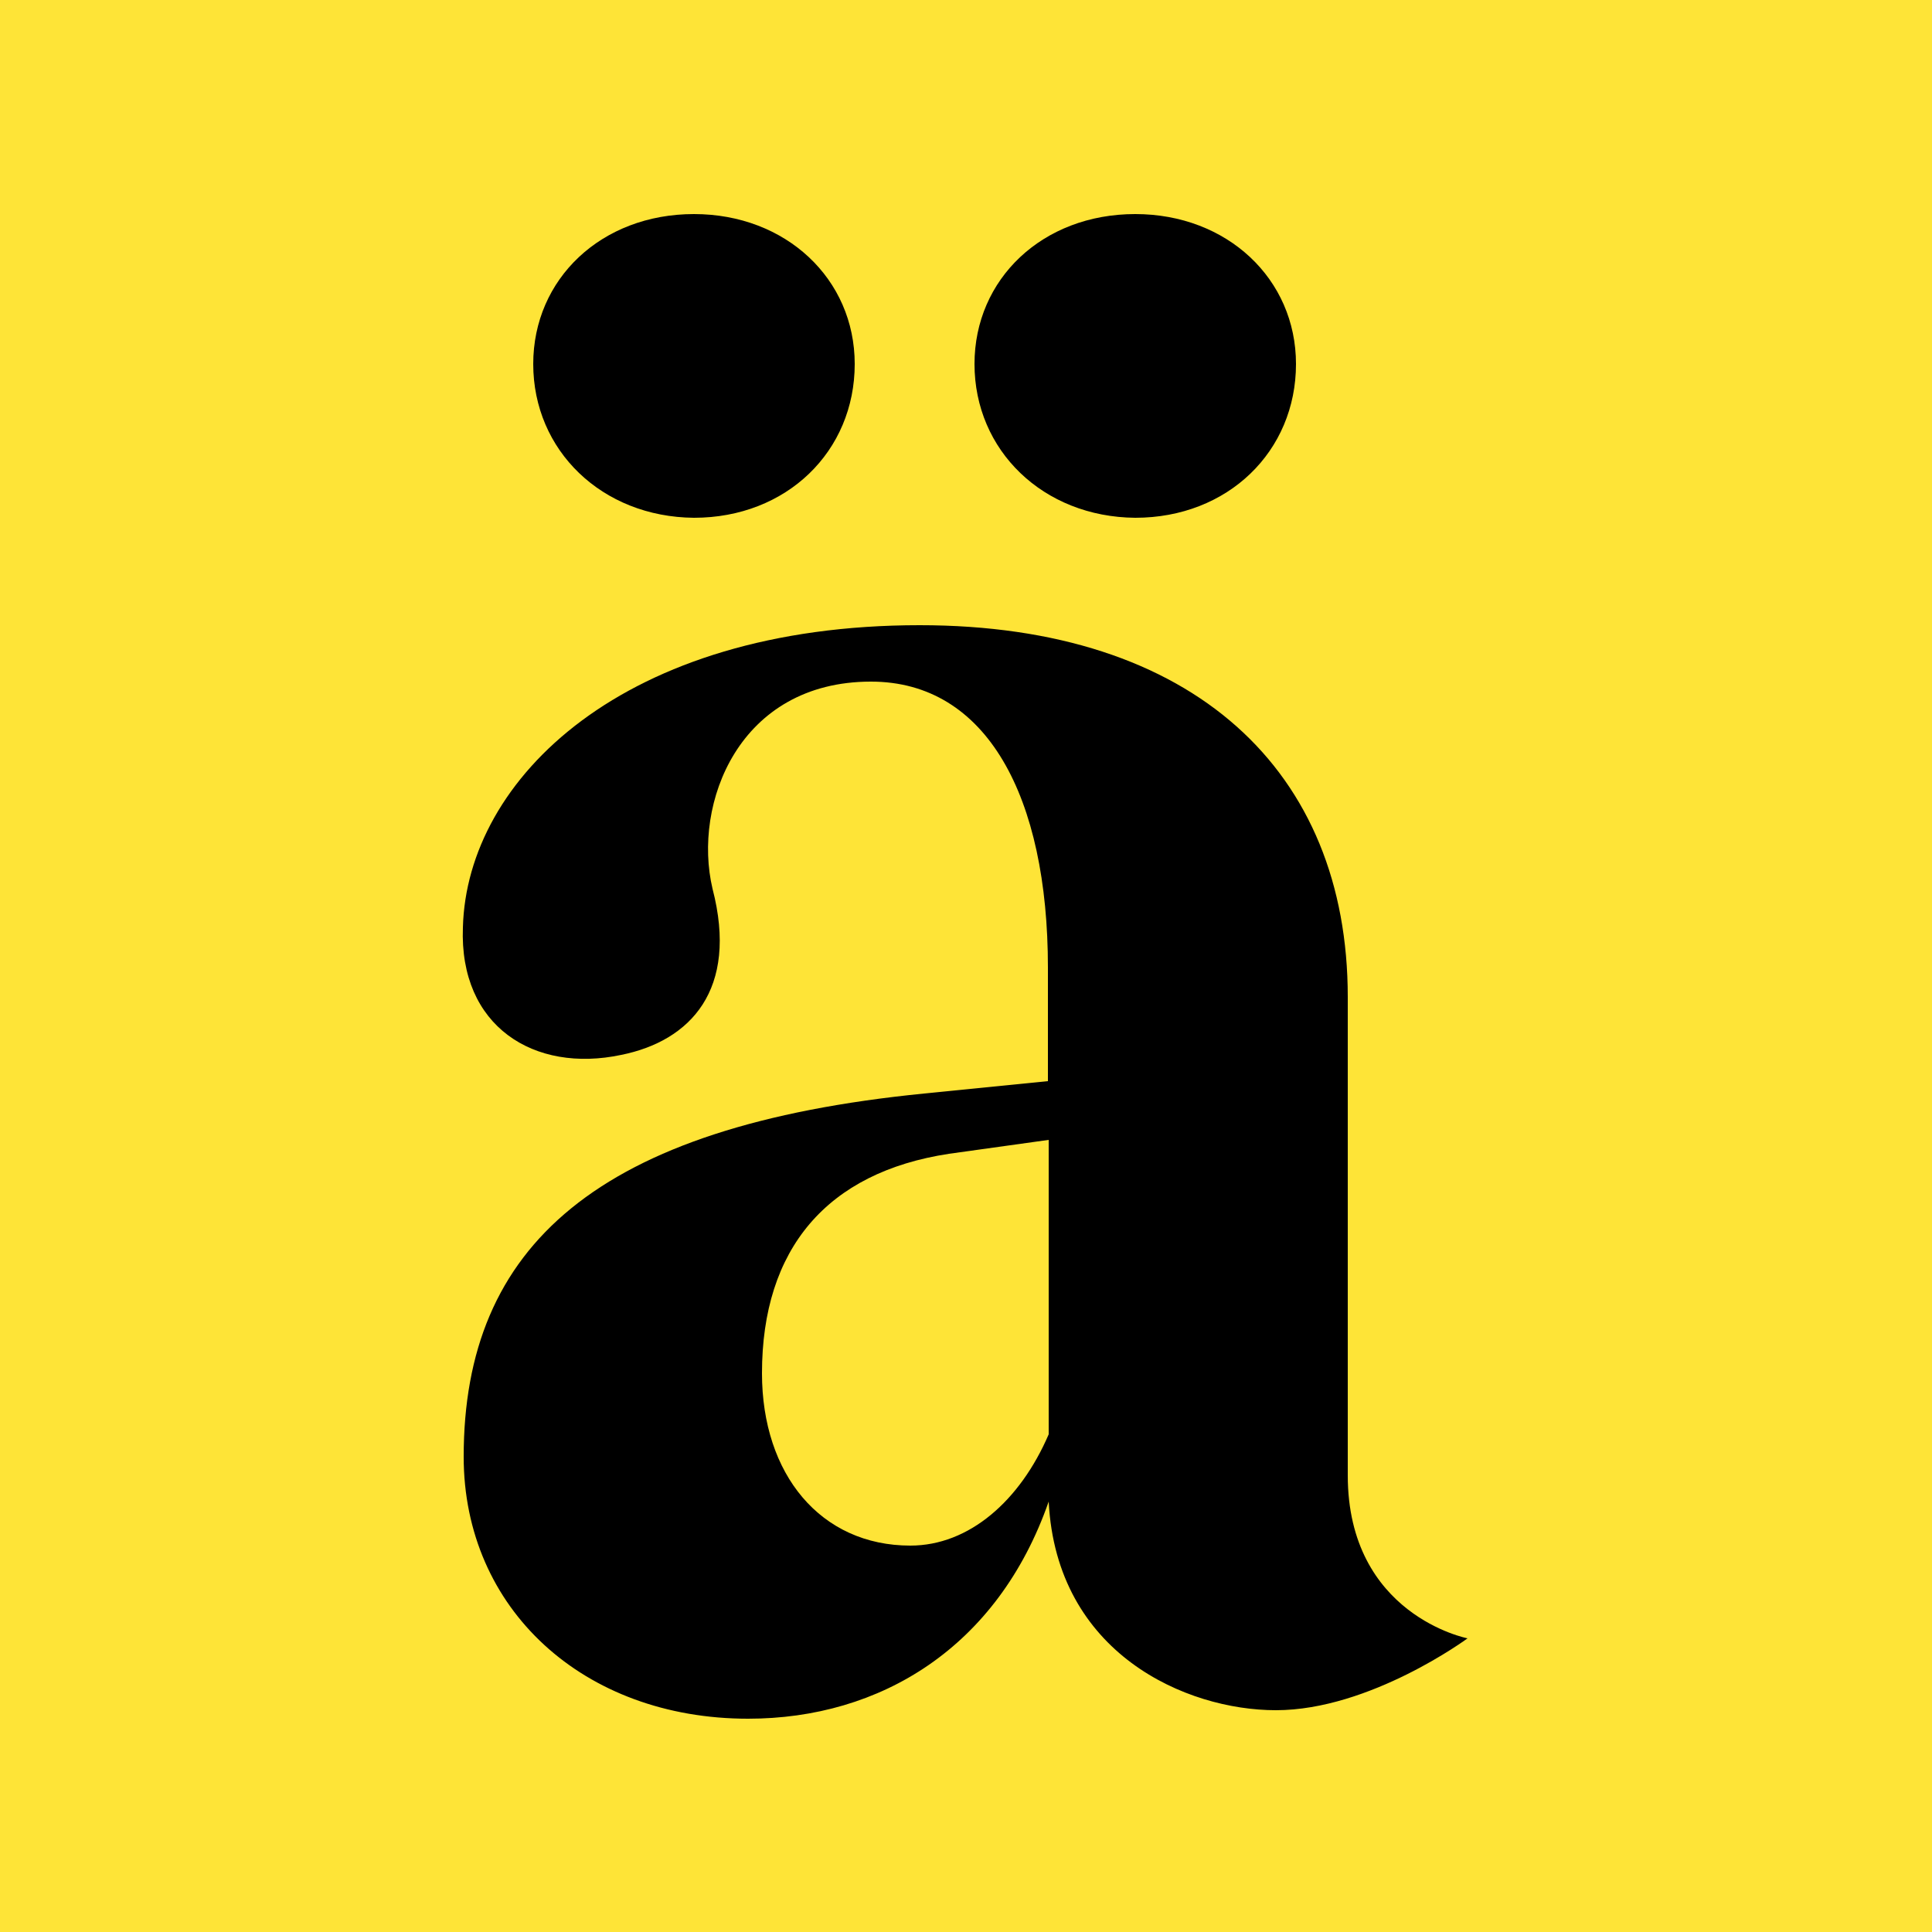 <?xml version="1.0" encoding="utf-8"?>
<!-- Generator: Adobe Illustrator 24.2.3, SVG Export Plug-In . SVG Version: 6.00 Build 0)  -->
<svg version="1.1" id="Layer_1" xmlns="http://www.w3.org/2000/svg" xmlns:xlink="http://www.w3.org/1999/xlink" x="0px" y="0px"
	 viewBox="0 0 250 250" style="enable-background:new 0 0 250 250;" xml:space="preserve">
<style type="text/css">
	.st0{fill:#FEE437;}
</style>
<rect class="st0" width="250" height="250"/>
<g>
	<path d="M165.1,221.3c-11.6,0-28.4-7.3-29.4-27c-6.6,18.9-21.8,28.1-38.9,28.1c-21.3,0-36.8-14.2-36.8-33.9
		c0-27.3,17.3-42.8,59.6-47l16-1.6v-14.7c0-22.1-7.9-37-22.9-37c-17.1,0-23.1,15.8-20.5,26.8c3.4,13.1-2.9,19.7-11.8,21.5
		c-11.3,2.4-21-3.7-20.5-16.5c0.5-19.2,20.8-39.1,59.1-39.1c35.5,0,55.4,18.9,55.4,48.1v61.9c0,18.1,15.5,21.1,15.5,21.1
		S177.3,221.3,165.1,221.3 M135.7,185.6v-38.1l-12.9,1.8c-15.8,2.4-24.2,12.3-24.2,28.4c0,13.1,7.6,22.3,19.2,22.3
		C125.4,200,132,194.2,135.7,185.6"/>
	<path d="M69,47.1c0-11,8.8-19.4,20.8-19.4c11.9,0,20.8,8.4,20.8,19.4c0,11.3-8.8,19.9-20.8,19.9C77.9,66.9,69,58.3,69,47.1"/>
	<path d="M126.1,47.1c0-11,8.8-19.4,20.8-19.4c11.9,0,20.8,8.4,20.8,19.4c0,11.3-8.8,19.9-20.8,19.9C135,66.9,126.1,58.3,126.1,47.1
		"/>
</g>
</svg>
